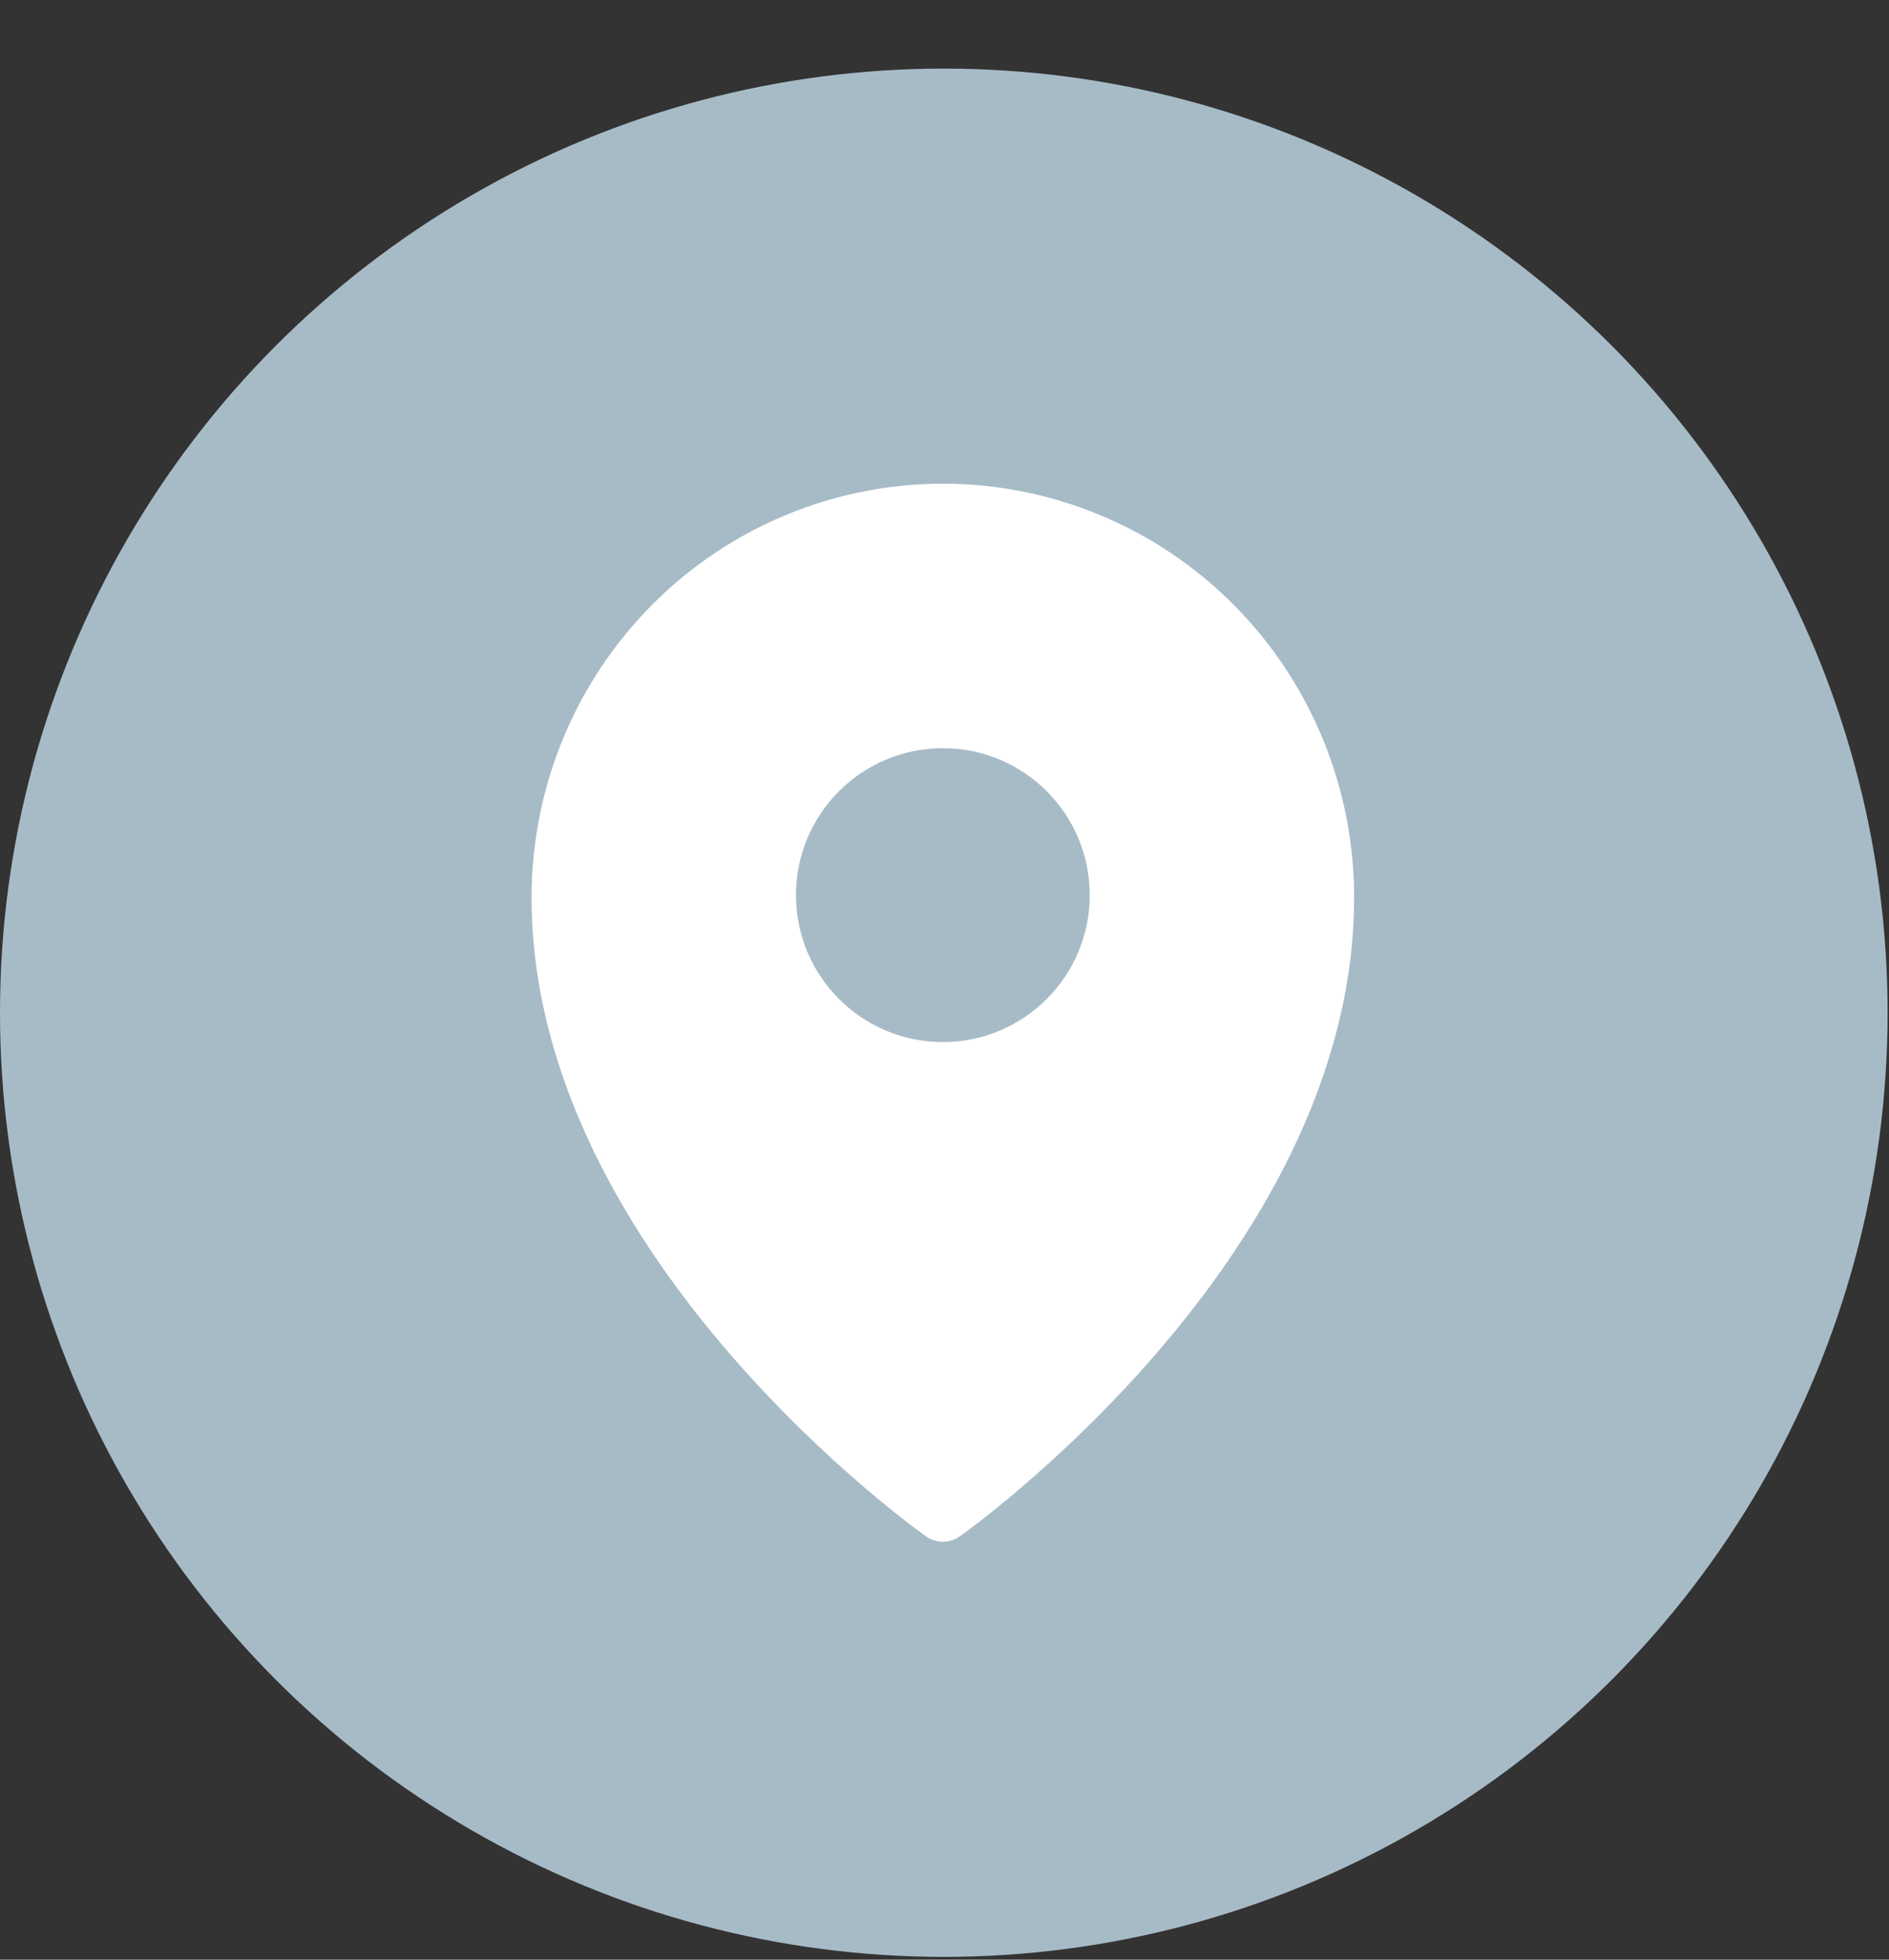 <svg width="27" height="28" viewBox="0 0 27 28" fill="none" xmlns="http://www.w3.org/2000/svg">
<rect x="0" y="0" width="27" height="28" fill="#333333" stroke="none"/>
<circle cx="13.49" cy="14.47" r="13.49" fill="#A7BBC7"/>
<path fill-rule="evenodd" clip-rule="evenodd" d="M13.235 21.951C13.235 21.951 13.235 21.951 13.477 21.608L13.235 21.951ZM13.719 21.951L13.72 21.95L13.724 21.947L13.738 21.937C13.749 21.929 13.765 21.917 13.787 21.902C13.829 21.87 13.89 21.825 13.967 21.766C14.122 21.647 14.341 21.473 14.603 21.249C15.126 20.801 15.824 20.152 16.524 19.342C17.913 17.736 19.355 15.443 19.355 12.822C19.355 11.255 18.737 9.752 17.635 8.643C16.532 7.534 15.037 6.911 13.477 6.911C11.917 6.911 10.421 7.534 9.319 8.643C8.217 9.752 7.598 11.255 7.598 12.822C7.598 15.443 9.041 17.736 10.43 19.342C11.129 20.152 11.828 20.801 12.351 21.249C12.613 21.473 12.832 21.647 12.986 21.766C13.063 21.825 13.125 21.87 13.167 21.902C13.188 21.917 13.205 21.929 13.216 21.937L13.229 21.947L13.233 21.95L13.235 21.951C13.38 22.053 13.574 22.053 13.719 21.951ZM13.477 21.608L13.719 21.951C13.719 21.951 13.719 21.951 13.477 21.608ZM15.576 12.789C15.576 13.949 14.636 14.889 13.477 14.889C12.317 14.889 11.377 13.949 11.377 12.789C11.377 11.63 12.317 10.69 13.477 10.69C14.636 10.69 15.576 11.63 15.576 12.789Z" fill="white"/>
</svg>
